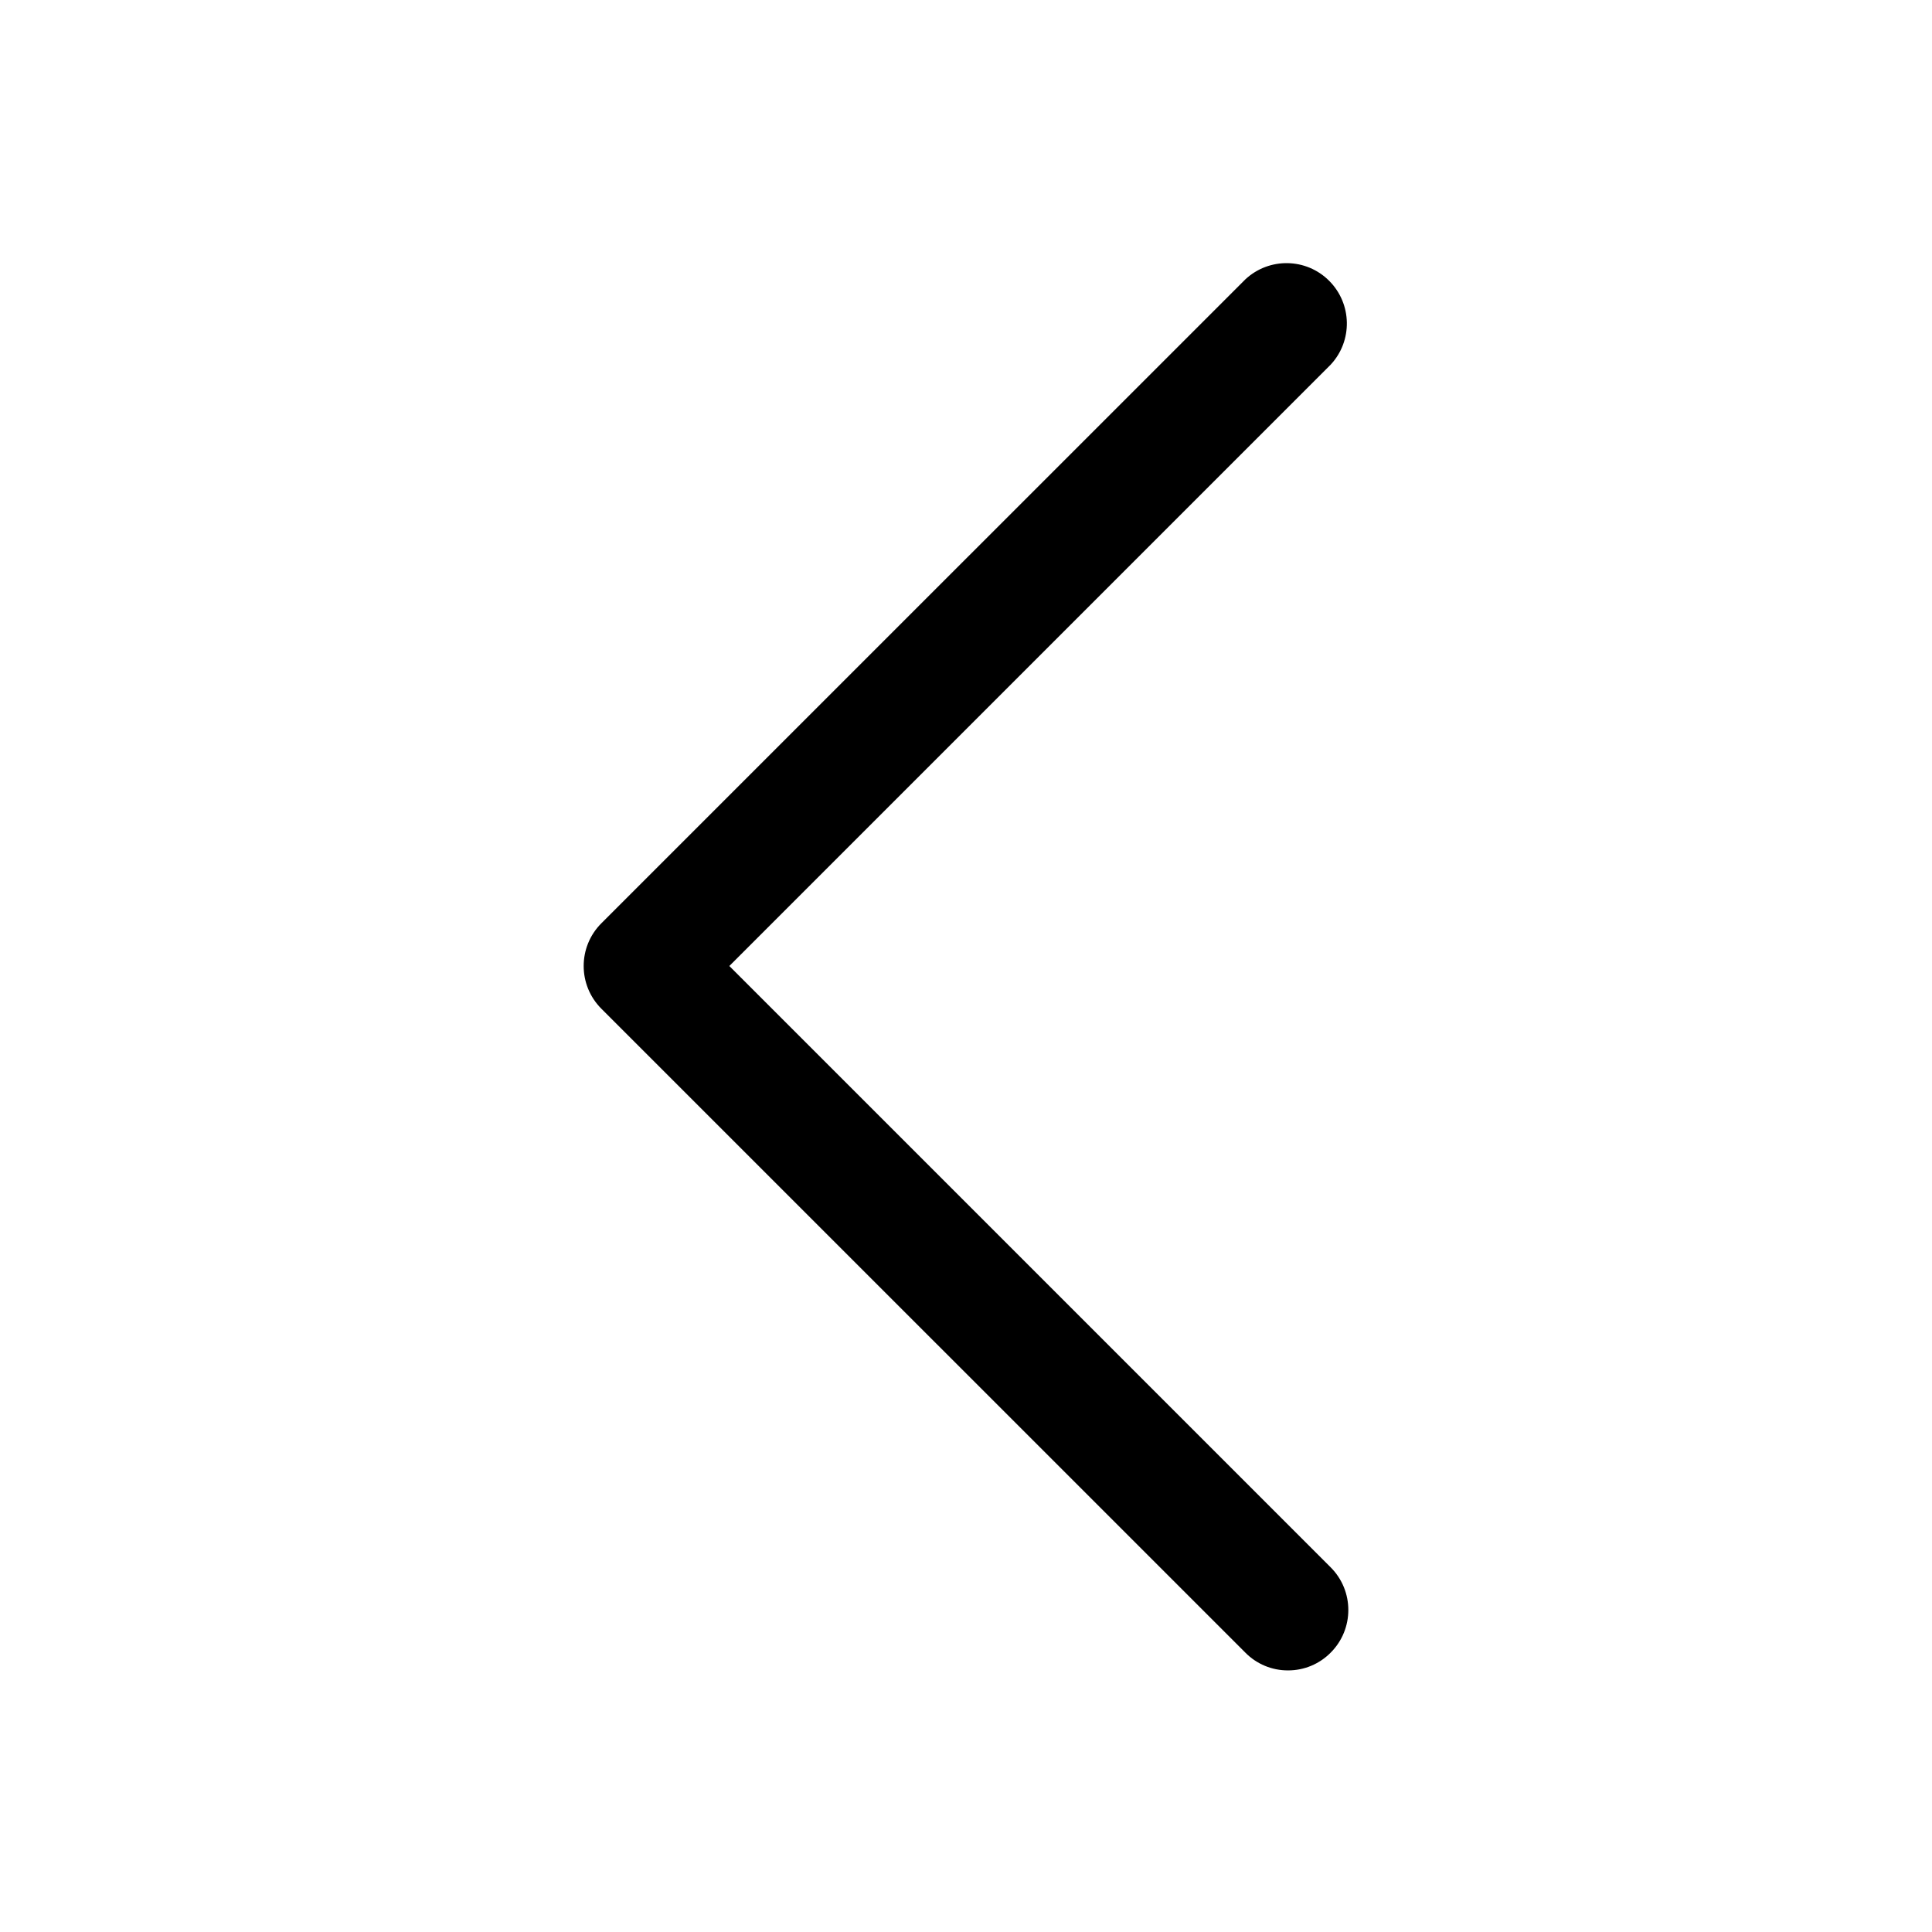 <svg xmlns="http://www.w3.org/2000/svg" width="32" height="32" viewBox="0 0 32 32" fill="none"><path d="M21.333 27.667C21.068 27.668 20.813 27.562 20.627 27.373L9.96 16.707C9.57 16.316 9.57 15.684 9.96 15.293L20.627 4.627C21.021 4.26 21.635 4.27 22.015 4.651C22.396 5.032 22.407 5.646 22.04 6.04L12.08 16L22.04 25.96C22.43 26.35 22.43 26.983 22.04 27.373C21.853 27.562 21.599 27.668 21.333 27.667Z" fill="black"></path></svg>